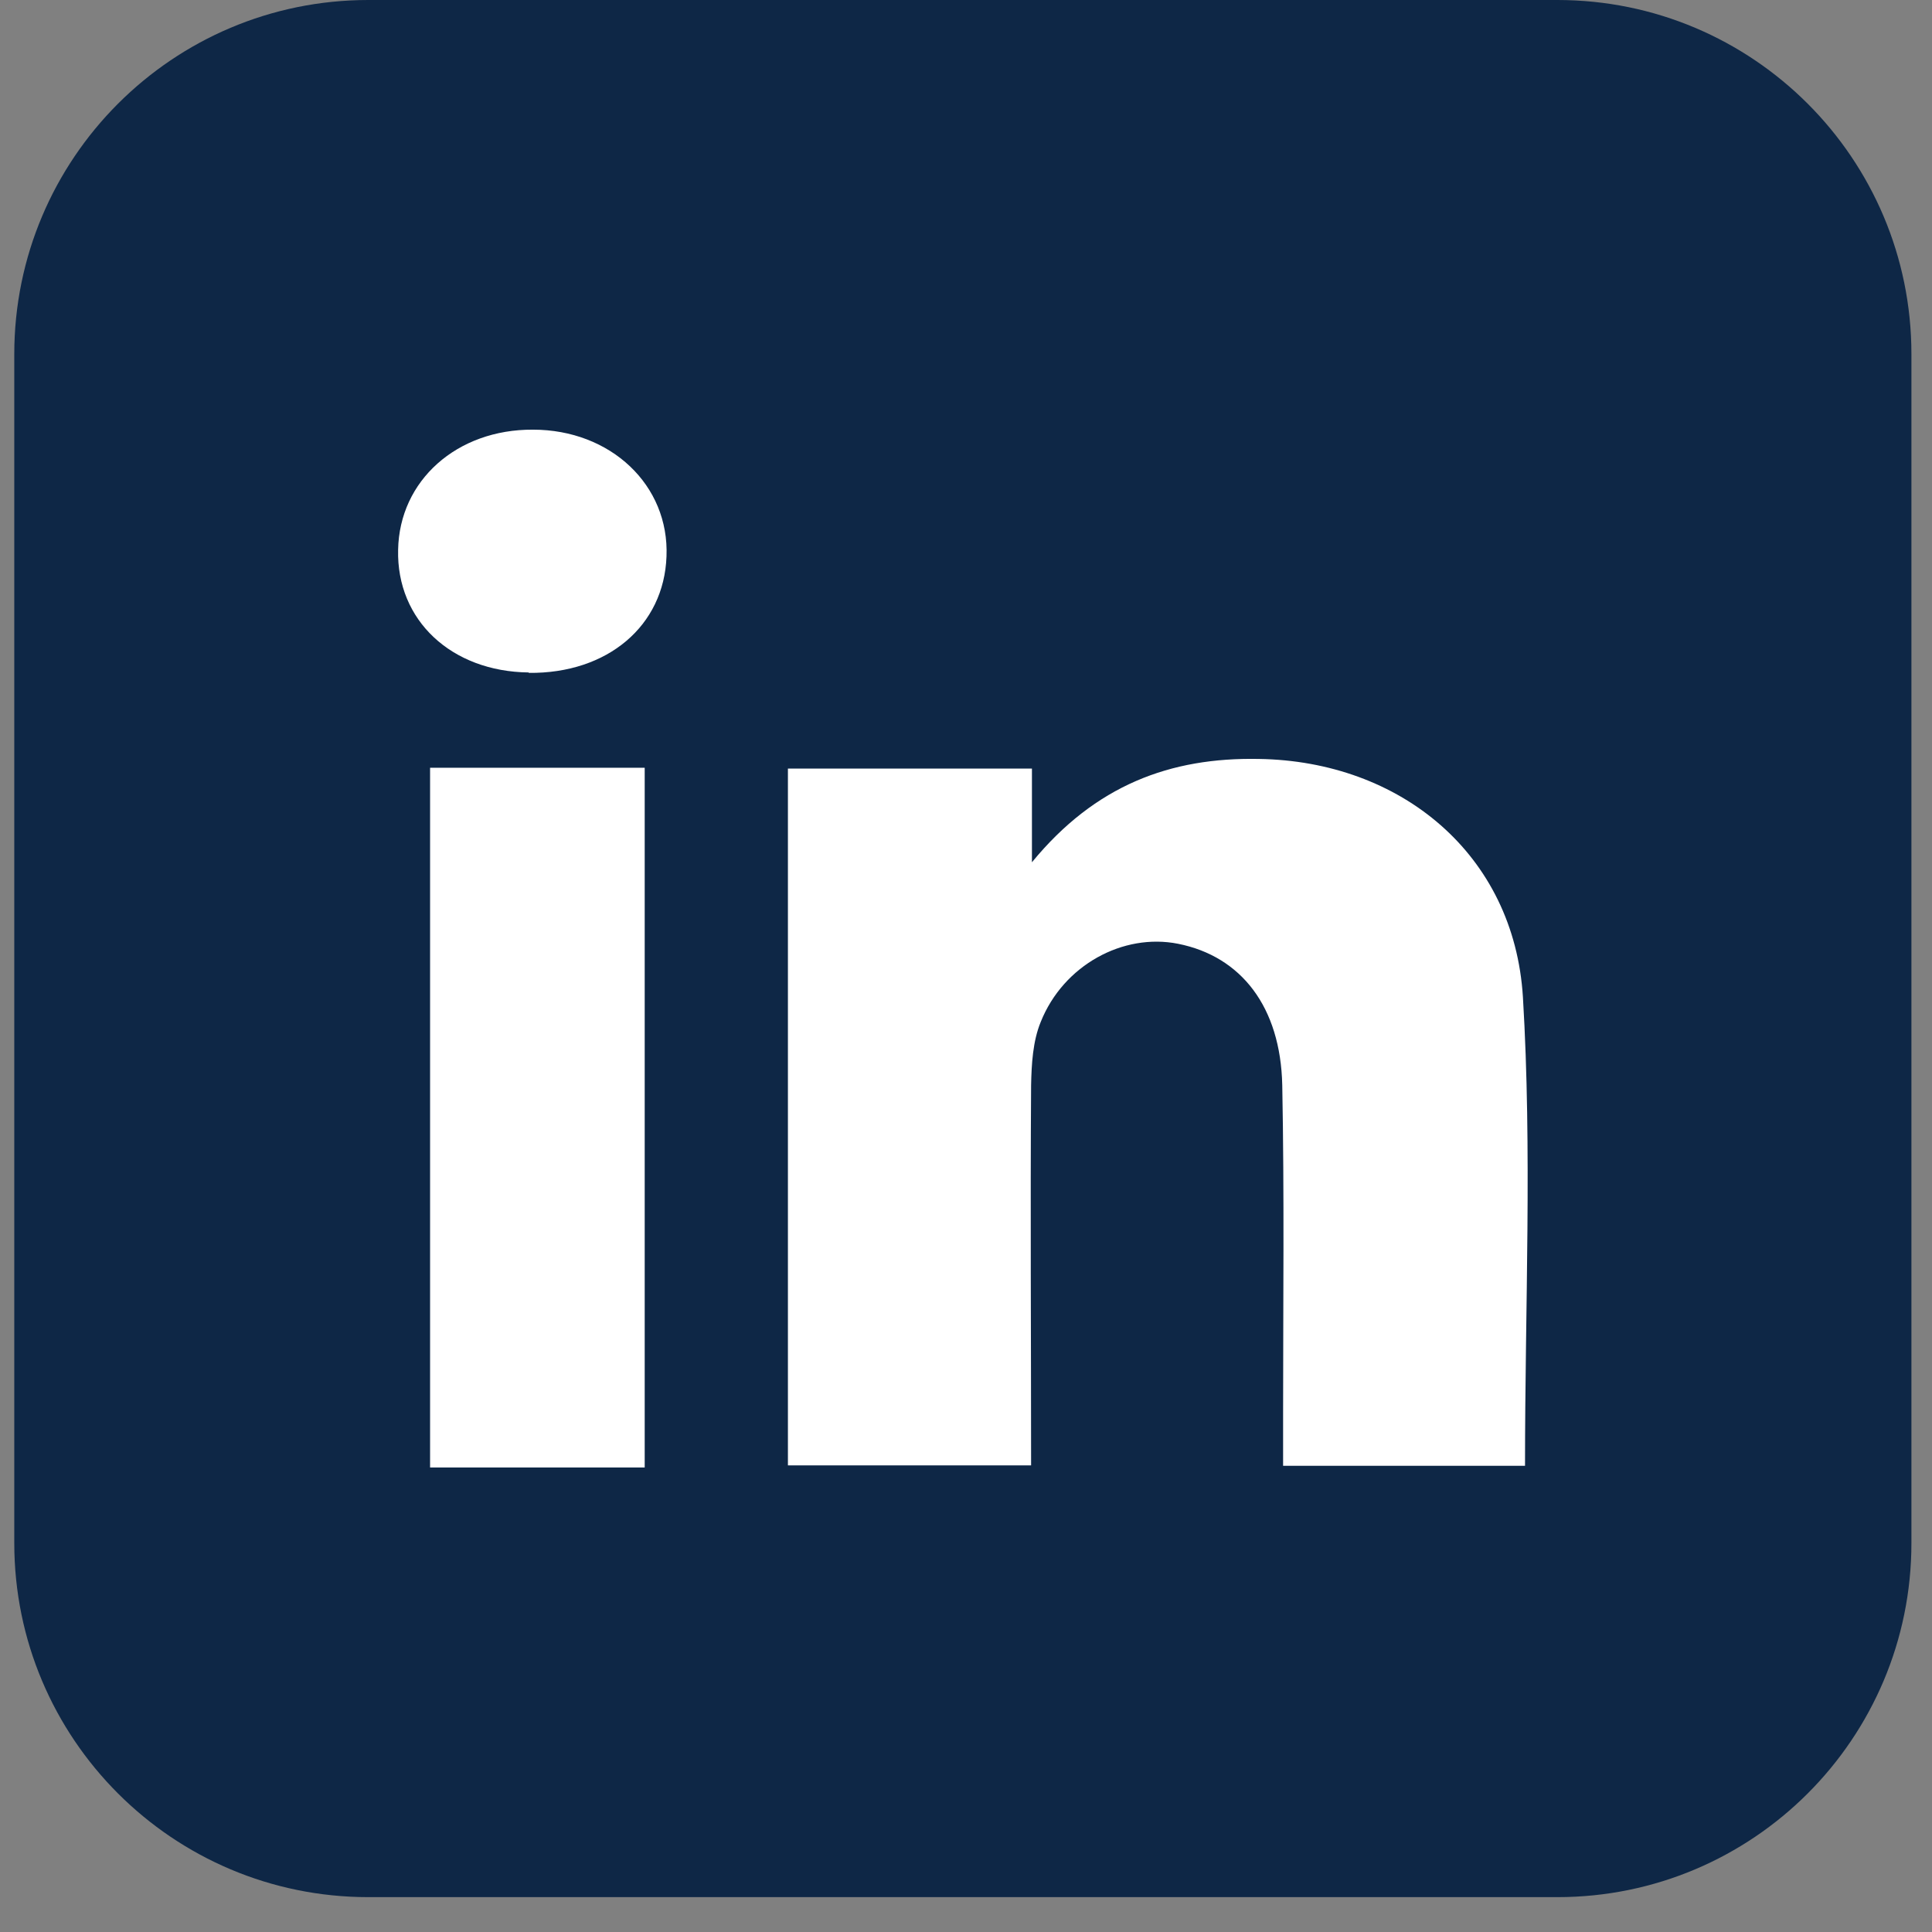 <svg width="46" height="46" viewBox="0 0 46 46" fill="none" xmlns="http://www.w3.org/2000/svg">
<rect x="0" y="0" width="46" height="46" fill="#808080" stroke="none"/>
<path d="M37.08 0H8.77C4.114 0 0.34 3.775 0.34 8.431V36.74C0.34 41.396 4.114 45.17 8.77 45.17H37.08C41.736 45.17 45.51 41.396 45.51 36.74V8.431C45.51 3.775 41.736 0 37.08 0Z" fill="#0E2746"/>
<path d="M36.31 34.9H30.55C30.55 34.48 30.55 34.06 30.55 33.64C30.55 31.04 30.58 28.44 30.53 25.84C30.49 23.97 29.55 22.77 28.05 22.471C26.74 22.21 25.32 22.98 24.78 24.33C24.59 24.79 24.56 25.34 24.55 25.84C24.53 28.83 24.55 31.82 24.55 34.89H18.76V18.3H24.57V20.53C26.08 18.69 27.87 18.03 29.97 18.07C33.35 18.12 36.05 20.34 36.26 23.74C36.48 27.4 36.31 31.08 36.31 34.91V34.9Z" fill="white"/>
<path d="M15.35 34.94H10.24V18.28H15.35V34.94Z" fill="white"/>
<path d="M12.589 16.011C10.749 15.991 9.439 14.77 9.479 13.09C9.509 11.44 10.879 10.22 12.689 10.23C14.539 10.23 15.939 11.55 15.869 13.25C15.809 14.9 14.469 16.041 12.589 16.021V16.011Z" fill="white"/>
</svg>
